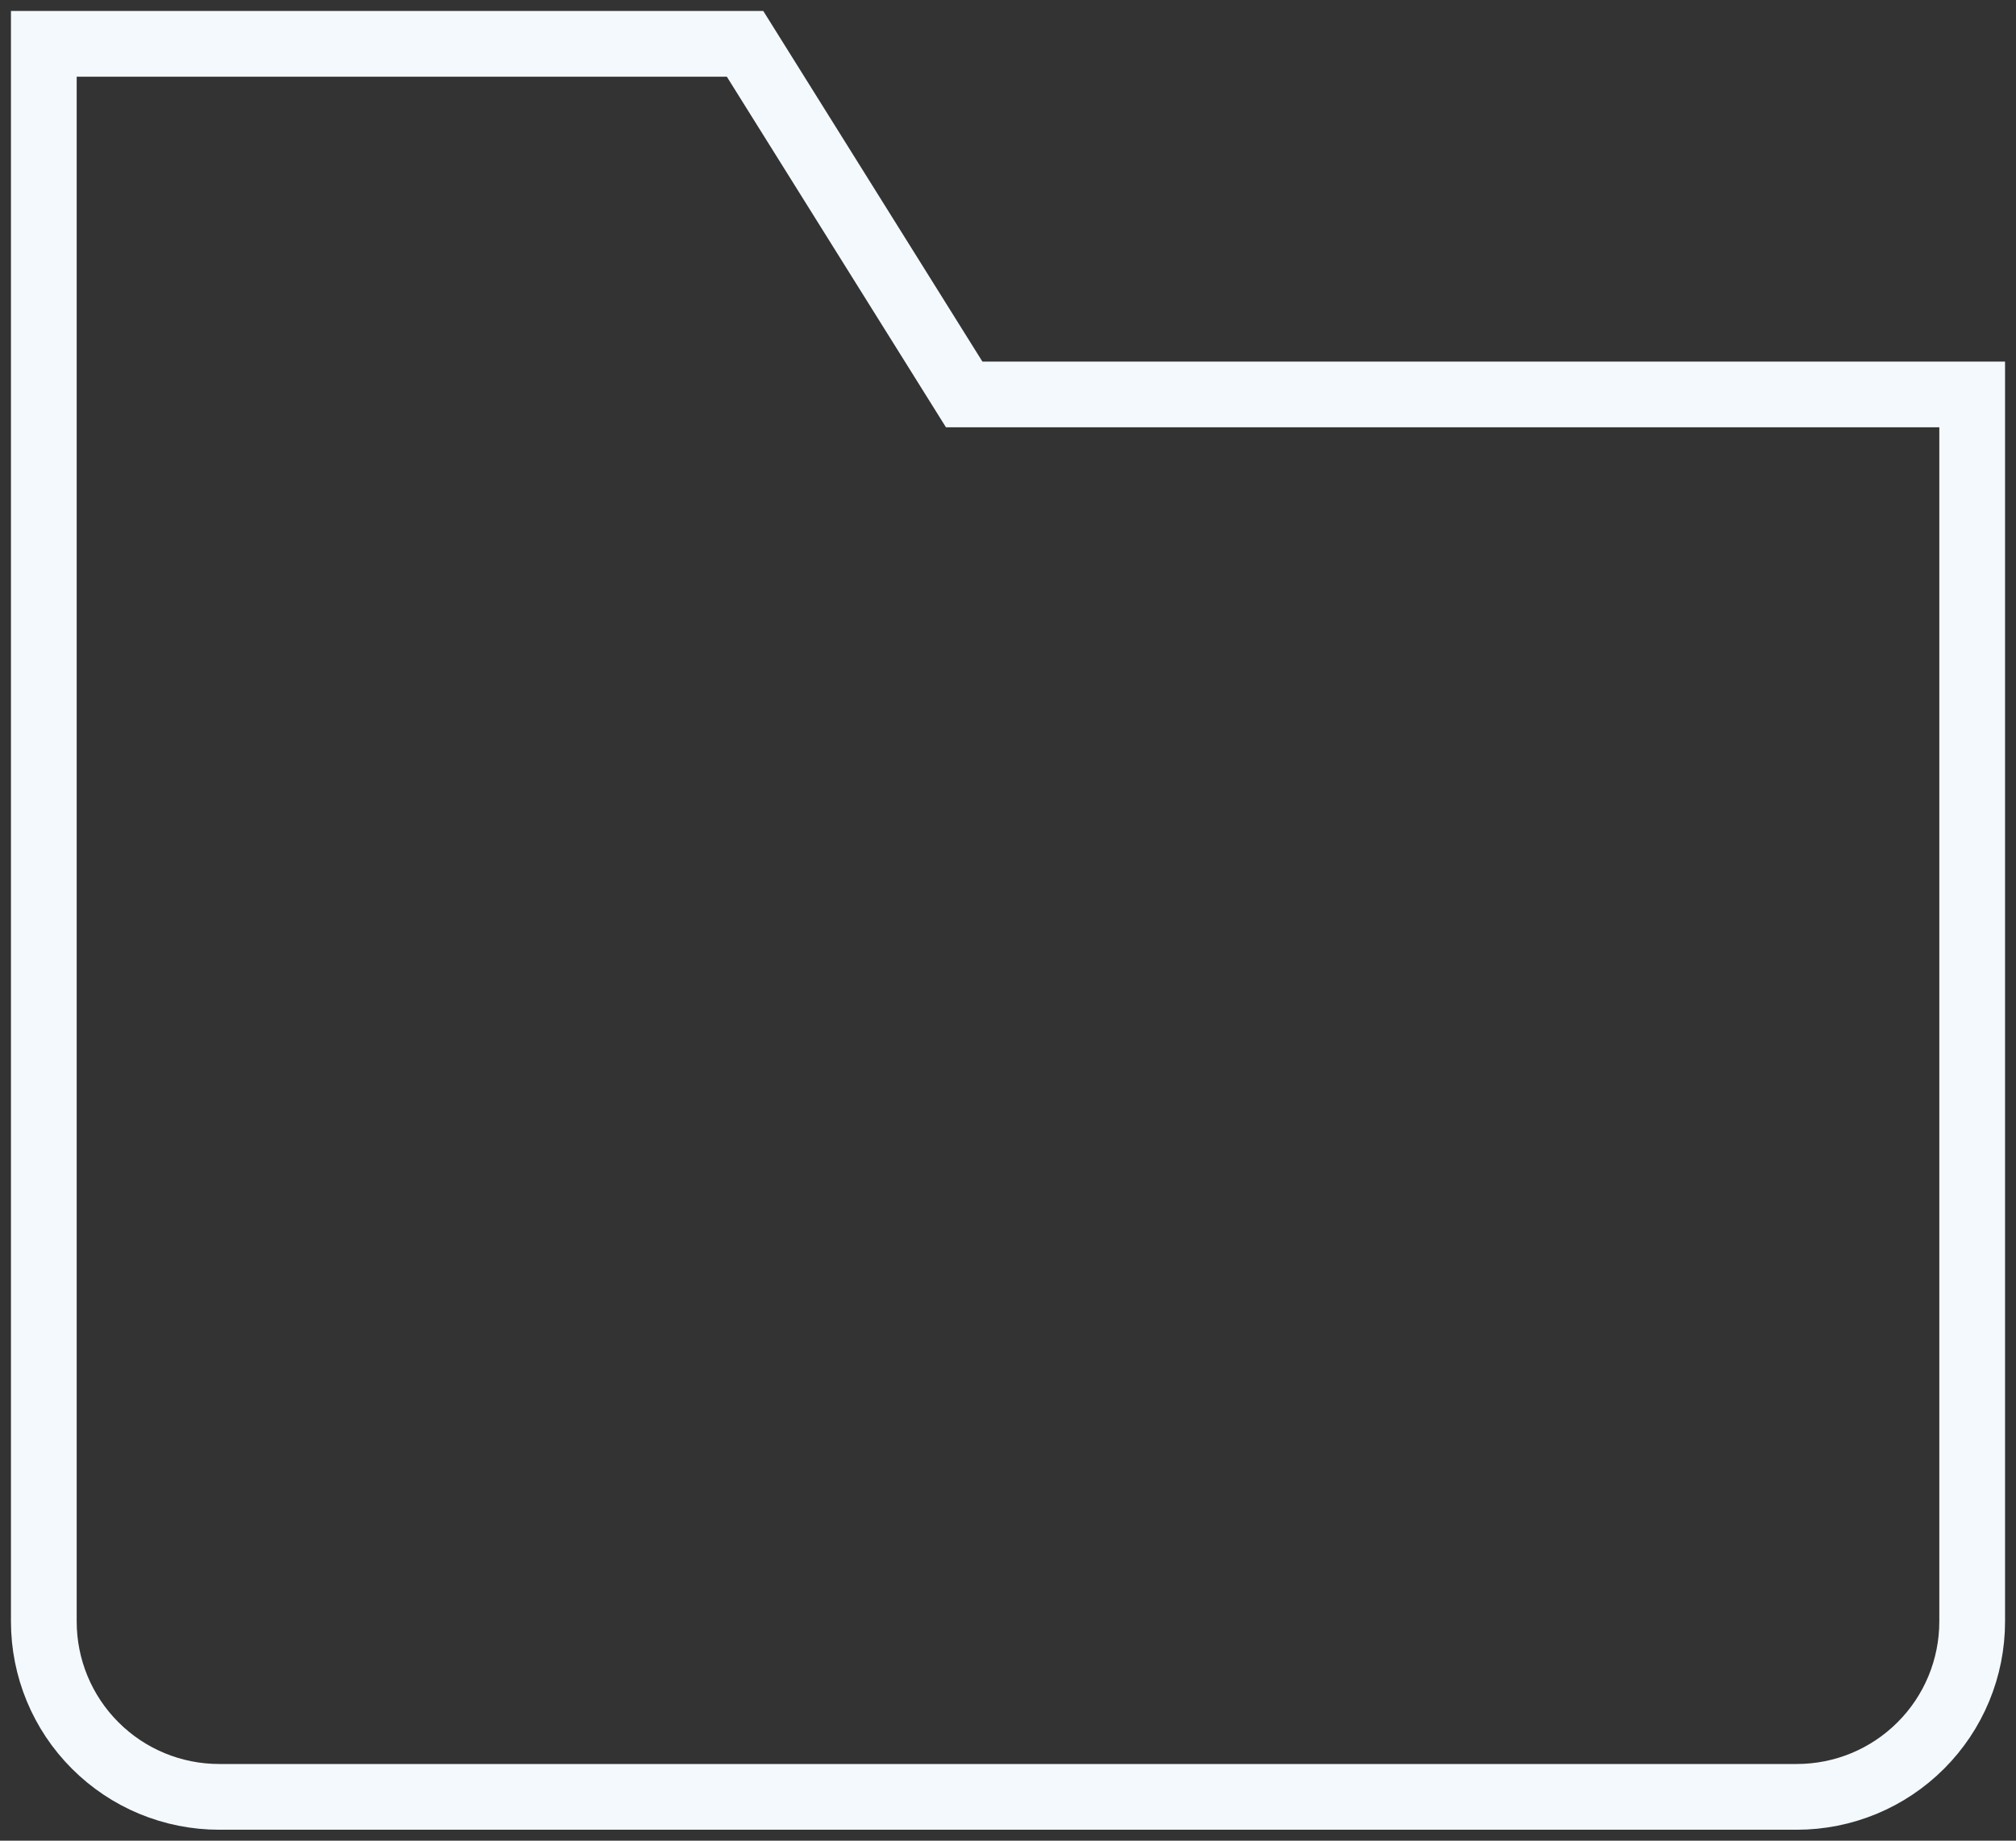 <svg width="46" height="42" viewBox="0 0 46 42" fill="none" xmlns="http://www.w3.org/2000/svg">
<rect x="0" y="0" width="46" height="42" fill="#333333" stroke="none"/>
<path d="M41 41H5C3.939 41 2.922 40.579 2.172 39.828C1.421 39.078 1 38.061 1 37V1H17L22 9H45V37C45 38.061 44.579 39.078 43.828 39.828C43.078 40.579 42.061 41 41 41Z" stroke="#F4F9FD" stroke-width="1.5" stroke-miterlimit="10" stroke-linecap="square"/>
</svg>
